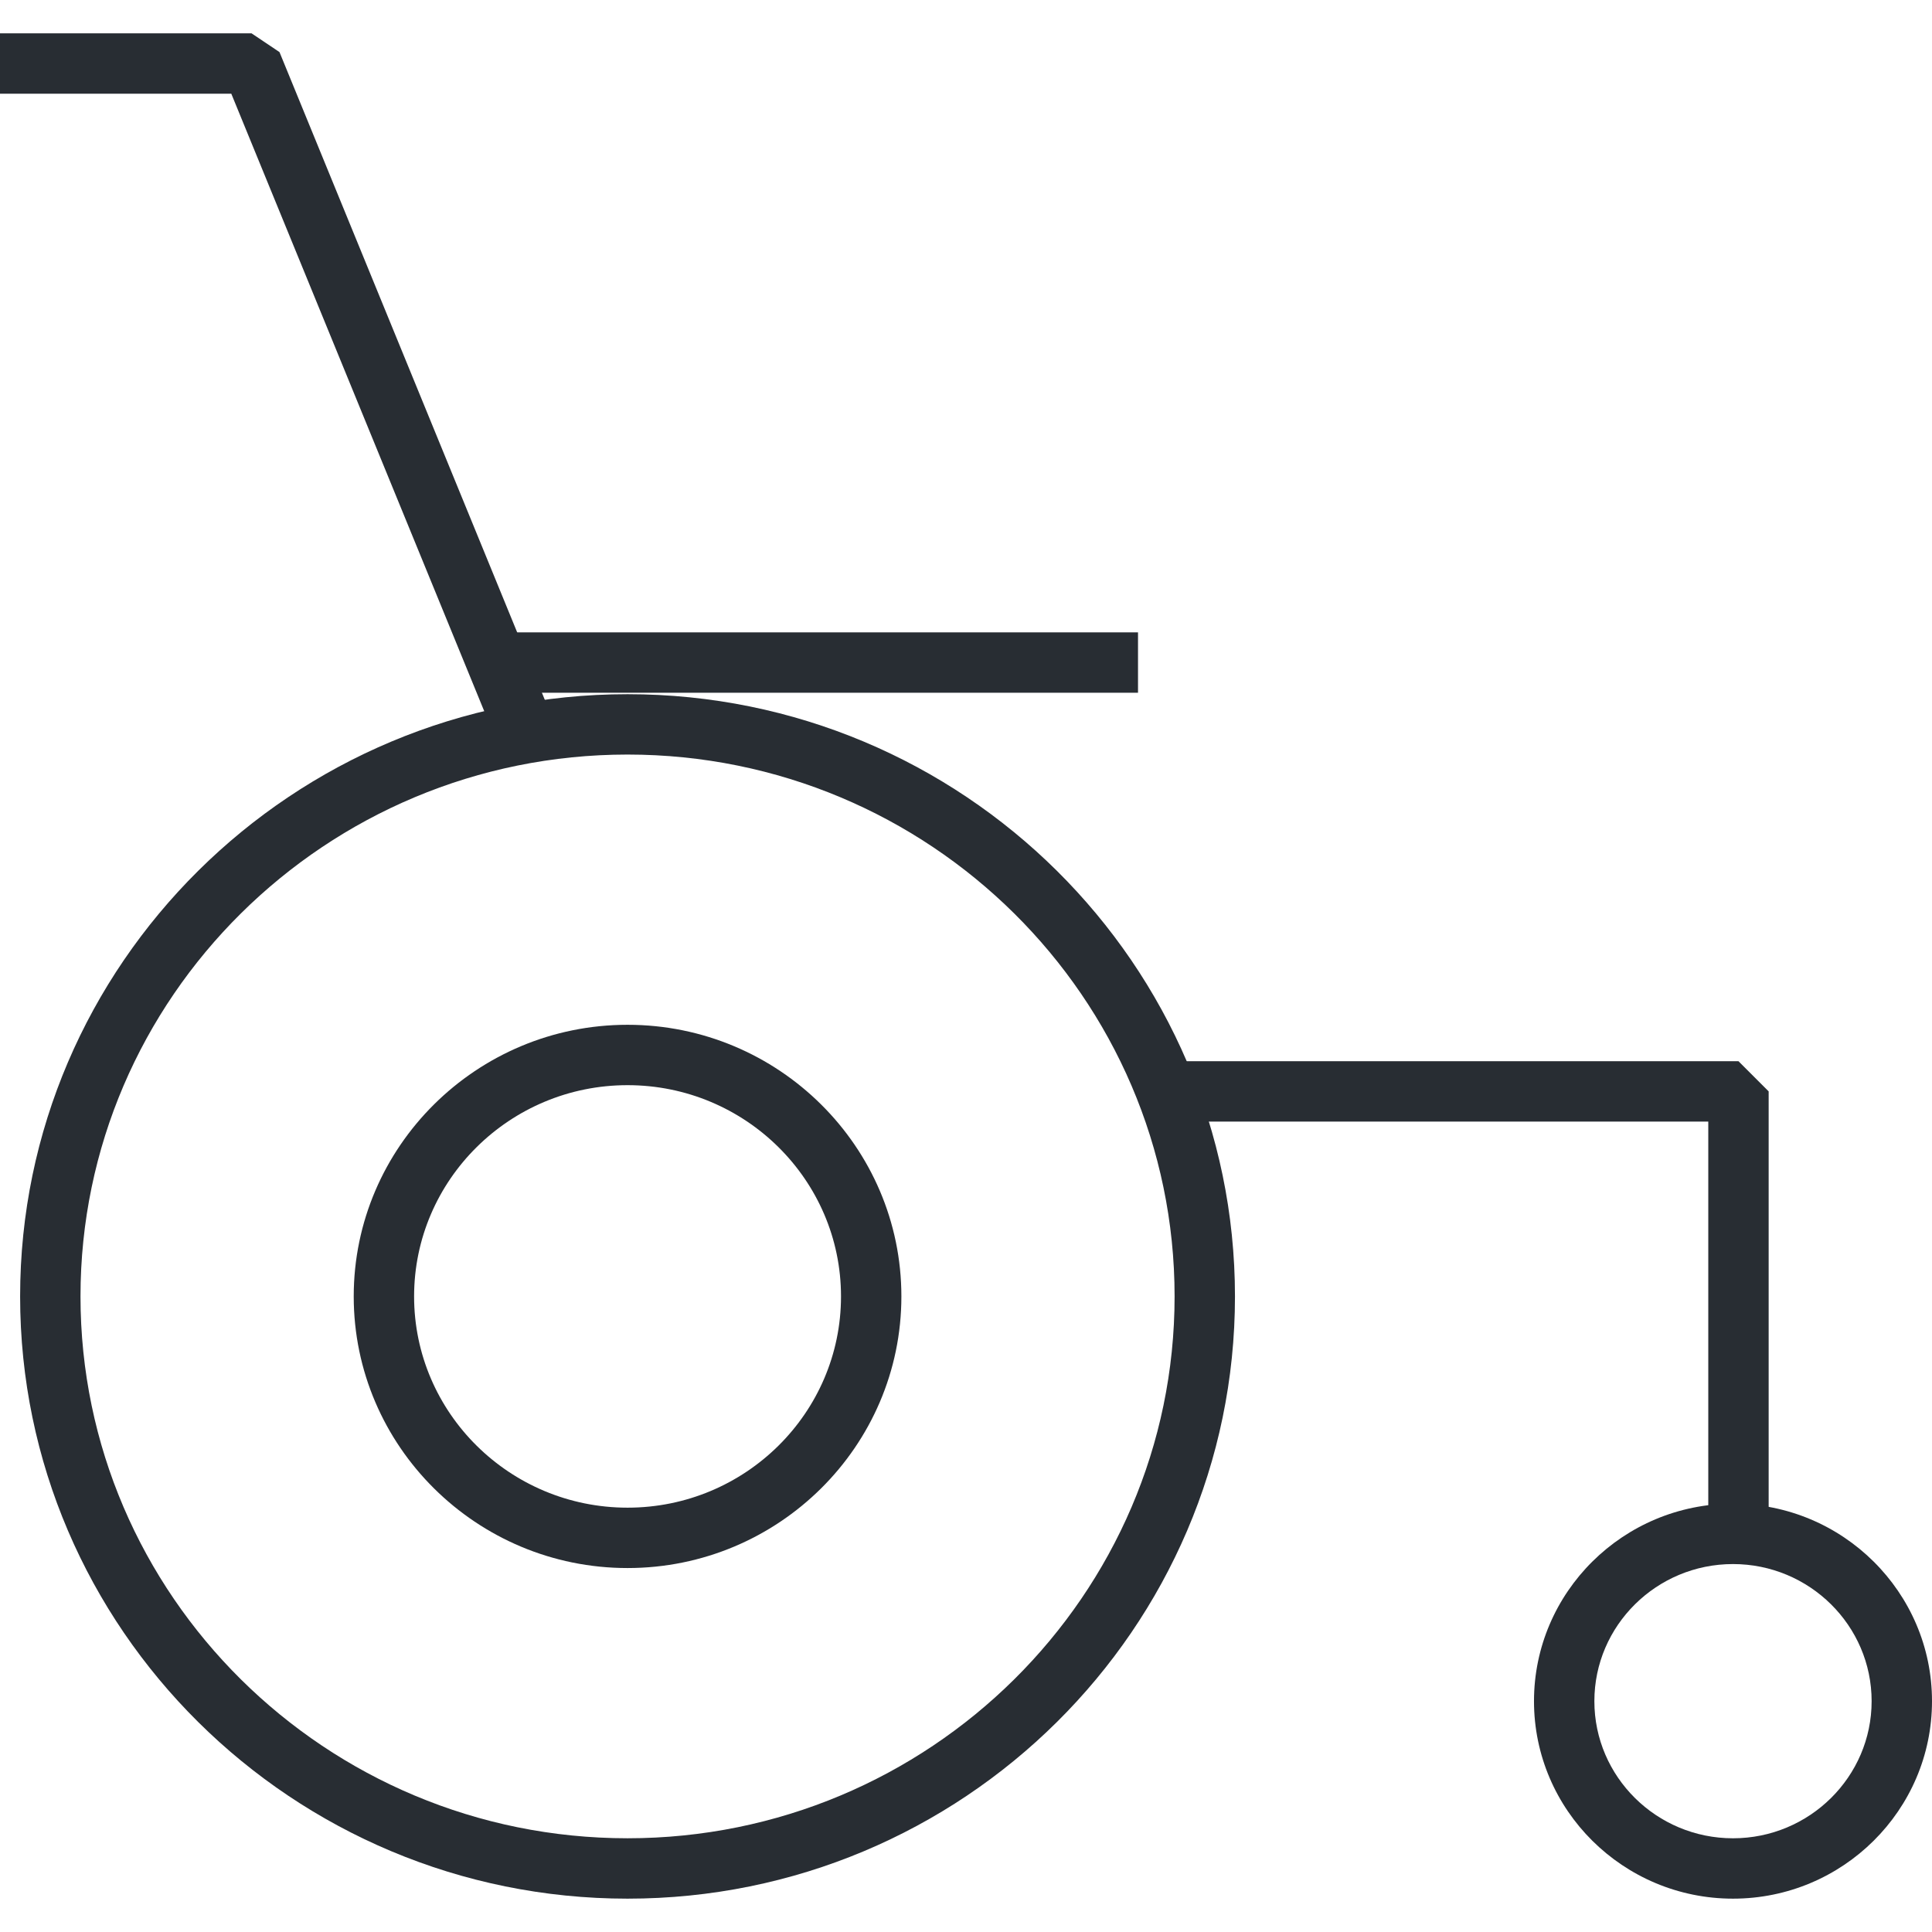 <svg xmlns="http://www.w3.org/2000/svg" xmlns:xlink="http://www.w3.org/1999/xlink" id="Layer_1" x="0px" y="0px" width="128px" height="128px" viewBox="0 0 128 128" xml:space="preserve"><g>	<g>		<rect x="32.667" y="41.896" fill="#282D33" width="42.729" height="4"></rect>	</g>	<g>		<polygon fill="#282D33" points="33.071,49.533 15.324,6.209 0,6.209 0,2.209 16.666,2.209 18.517,3.451 36.772,48.017   "></polygon>	</g>	<g>		<polygon fill="#282D33" points="117.178,101.561 113.178,101.561 113.178,74.307 76.055,74.307 76.055,70.307 115.178,70.307    117.178,72.307   "></polygon>	</g>	<g>		<path fill="#282D33" d="M41.577,125.791c-22.191,0-40.244-17.899-40.244-39.9c0-22,18.053-39.899,40.244-39.899   c22.19,0,40.243,17.899,40.243,39.899C81.82,107.892,63.767,125.791,41.577,125.791z M41.577,49.991   c-19.985,0-36.244,16.104-36.244,35.899c0,19.796,16.259,35.9,36.244,35.9c19.984,0,36.243-16.104,36.243-35.9   C77.82,66.096,61.562,49.991,41.577,49.991z"></path>	</g>	<g>		<path fill="#282D33" d="M114.816,125.791c-7.27,0-13.185-5.869-13.185-13.084s5.915-13.084,13.185-13.084S128,105.492,128,112.707   S122.086,125.791,114.816,125.791z M114.816,103.623c-5.064,0-9.185,4.075-9.185,9.084s4.12,9.084,9.185,9.084   c5.063,0,9.184-4.075,9.184-9.084S119.88,103.623,114.816,103.623z"></path>	</g>	<g>		<path fill="#282D33" d="M41.577,103.887c-10.003,0-18.142-8.073-18.142-17.996s8.139-17.996,18.142-17.996   s18.142,8.073,18.142,17.996S51.581,103.887,41.577,103.887z M41.577,71.895c-7.798,0-14.142,6.278-14.142,13.996   s6.344,13.996,14.142,13.996s14.142-6.278,14.142-13.996S49.375,71.895,41.577,71.895z"></path>	</g></g></svg>